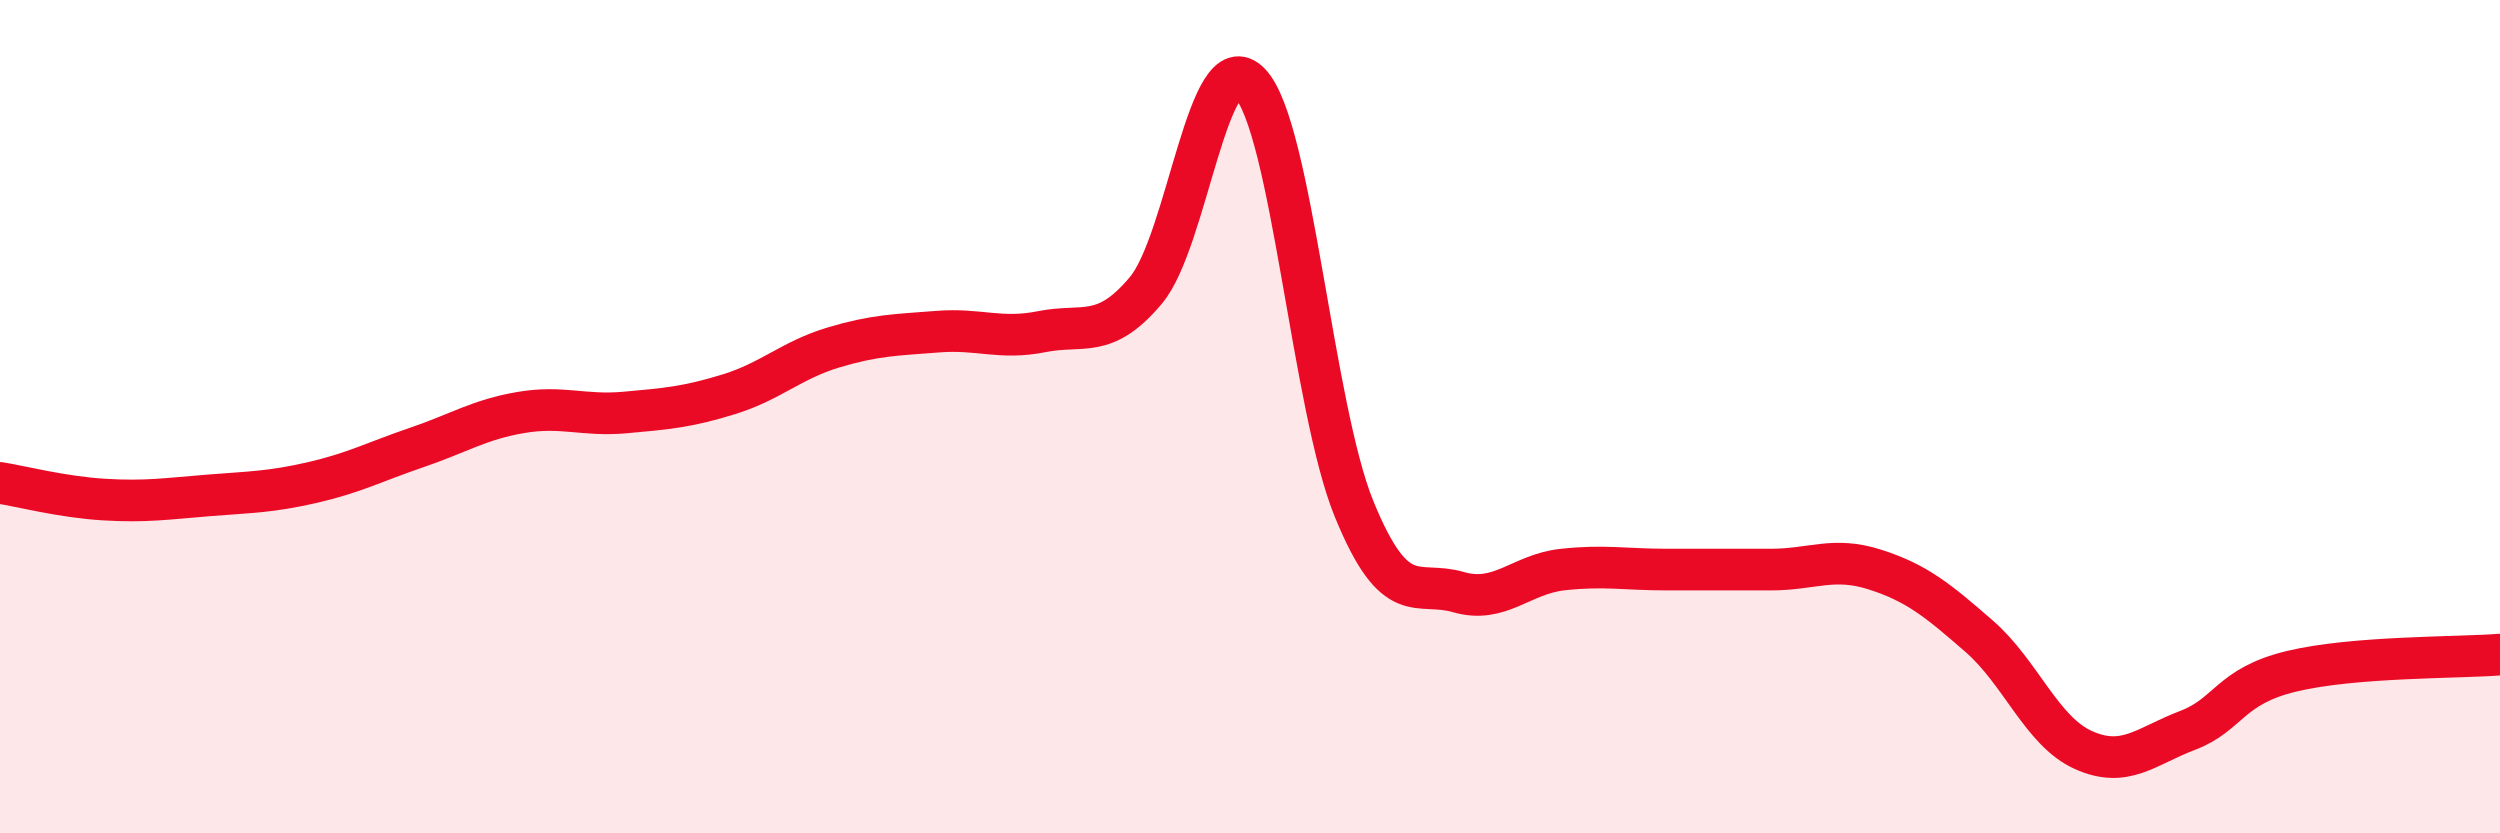 
    <svg width="60" height="20" viewBox="0 0 60 20" xmlns="http://www.w3.org/2000/svg">
      <path
        d="M 0,11.59 C 0.5,11.67 1.5,11.93 2.5,11.99 C 3.5,12.05 4,11.97 5,11.89 C 6,11.81 6.5,11.81 7.5,11.58 C 8.5,11.35 9,11.08 10,10.74 C 11,10.4 11.5,10.07 12.5,9.9 C 13.5,9.73 14,9.99 15,9.9 C 16,9.81 16.5,9.77 17.5,9.46 C 18.5,9.15 19,8.64 20,8.34 C 21,8.04 21.5,8.04 22.5,7.96 C 23.5,7.88 24,8.16 25,7.96 C 26,7.76 26.5,8.16 27.5,6.97 C 28.5,5.78 29,0.95 30,2 C 31,3.05 31.5,9.78 32.5,12.22 C 33.5,14.66 34,13.92 35,14.21 C 36,14.5 36.5,13.78 37.5,13.67 C 38.5,13.56 39,13.67 40,13.67 C 41,13.67 41.5,13.67 42.5,13.67 C 43.5,13.67 44,13.35 45,13.67 C 46,13.99 46.5,14.4 47.5,15.27 C 48.5,16.14 49,17.55 50,18 C 51,18.45 51.5,17.91 52.5,17.53 C 53.5,17.15 53.5,16.47 55,16.11 C 56.5,15.75 59,15.79 60,15.71L60 20L0 20Z"
        fill="#EB0A25"
        opacity="0.1"
        stroke-linecap="round"
        stroke-linejoin="round"
      />
      <path
        d="M 0,11.59 C 0.5,11.67 1.5,11.93 2.5,11.99 C 3.5,12.05 4,11.97 5,11.89 C 6,11.81 6.5,11.81 7.5,11.58 C 8.5,11.35 9,11.08 10,10.74 C 11,10.4 11.5,10.07 12.5,9.9 C 13.5,9.73 14,9.99 15,9.9 C 16,9.81 16.5,9.77 17.5,9.46 C 18.5,9.15 19,8.64 20,8.34 C 21,8.04 21.5,8.04 22.5,7.96 C 23.5,7.88 24,8.16 25,7.96 C 26,7.76 26.5,8.16 27.5,6.97 C 28.5,5.78 29,0.95 30,2 C 31,3.05 31.5,9.78 32.5,12.22 C 33.5,14.66 34,13.92 35,14.21 C 36,14.5 36.5,13.78 37.5,13.67 C 38.5,13.56 39,13.67 40,13.67 C 41,13.67 41.5,13.67 42.5,13.67 C 43.5,13.67 44,13.35 45,13.67 C 46,13.99 46.5,14.4 47.5,15.27 C 48.5,16.14 49,17.55 50,18 C 51,18.45 51.5,17.91 52.5,17.53 C 53.5,17.15 53.5,16.47 55,16.11 C 56.5,15.75 59,15.79 60,15.71"
        stroke="#EB0A25"
        stroke-width="1"
        fill="none"
        stroke-linecap="round"
        stroke-linejoin="round"
      />
    </svg>
  